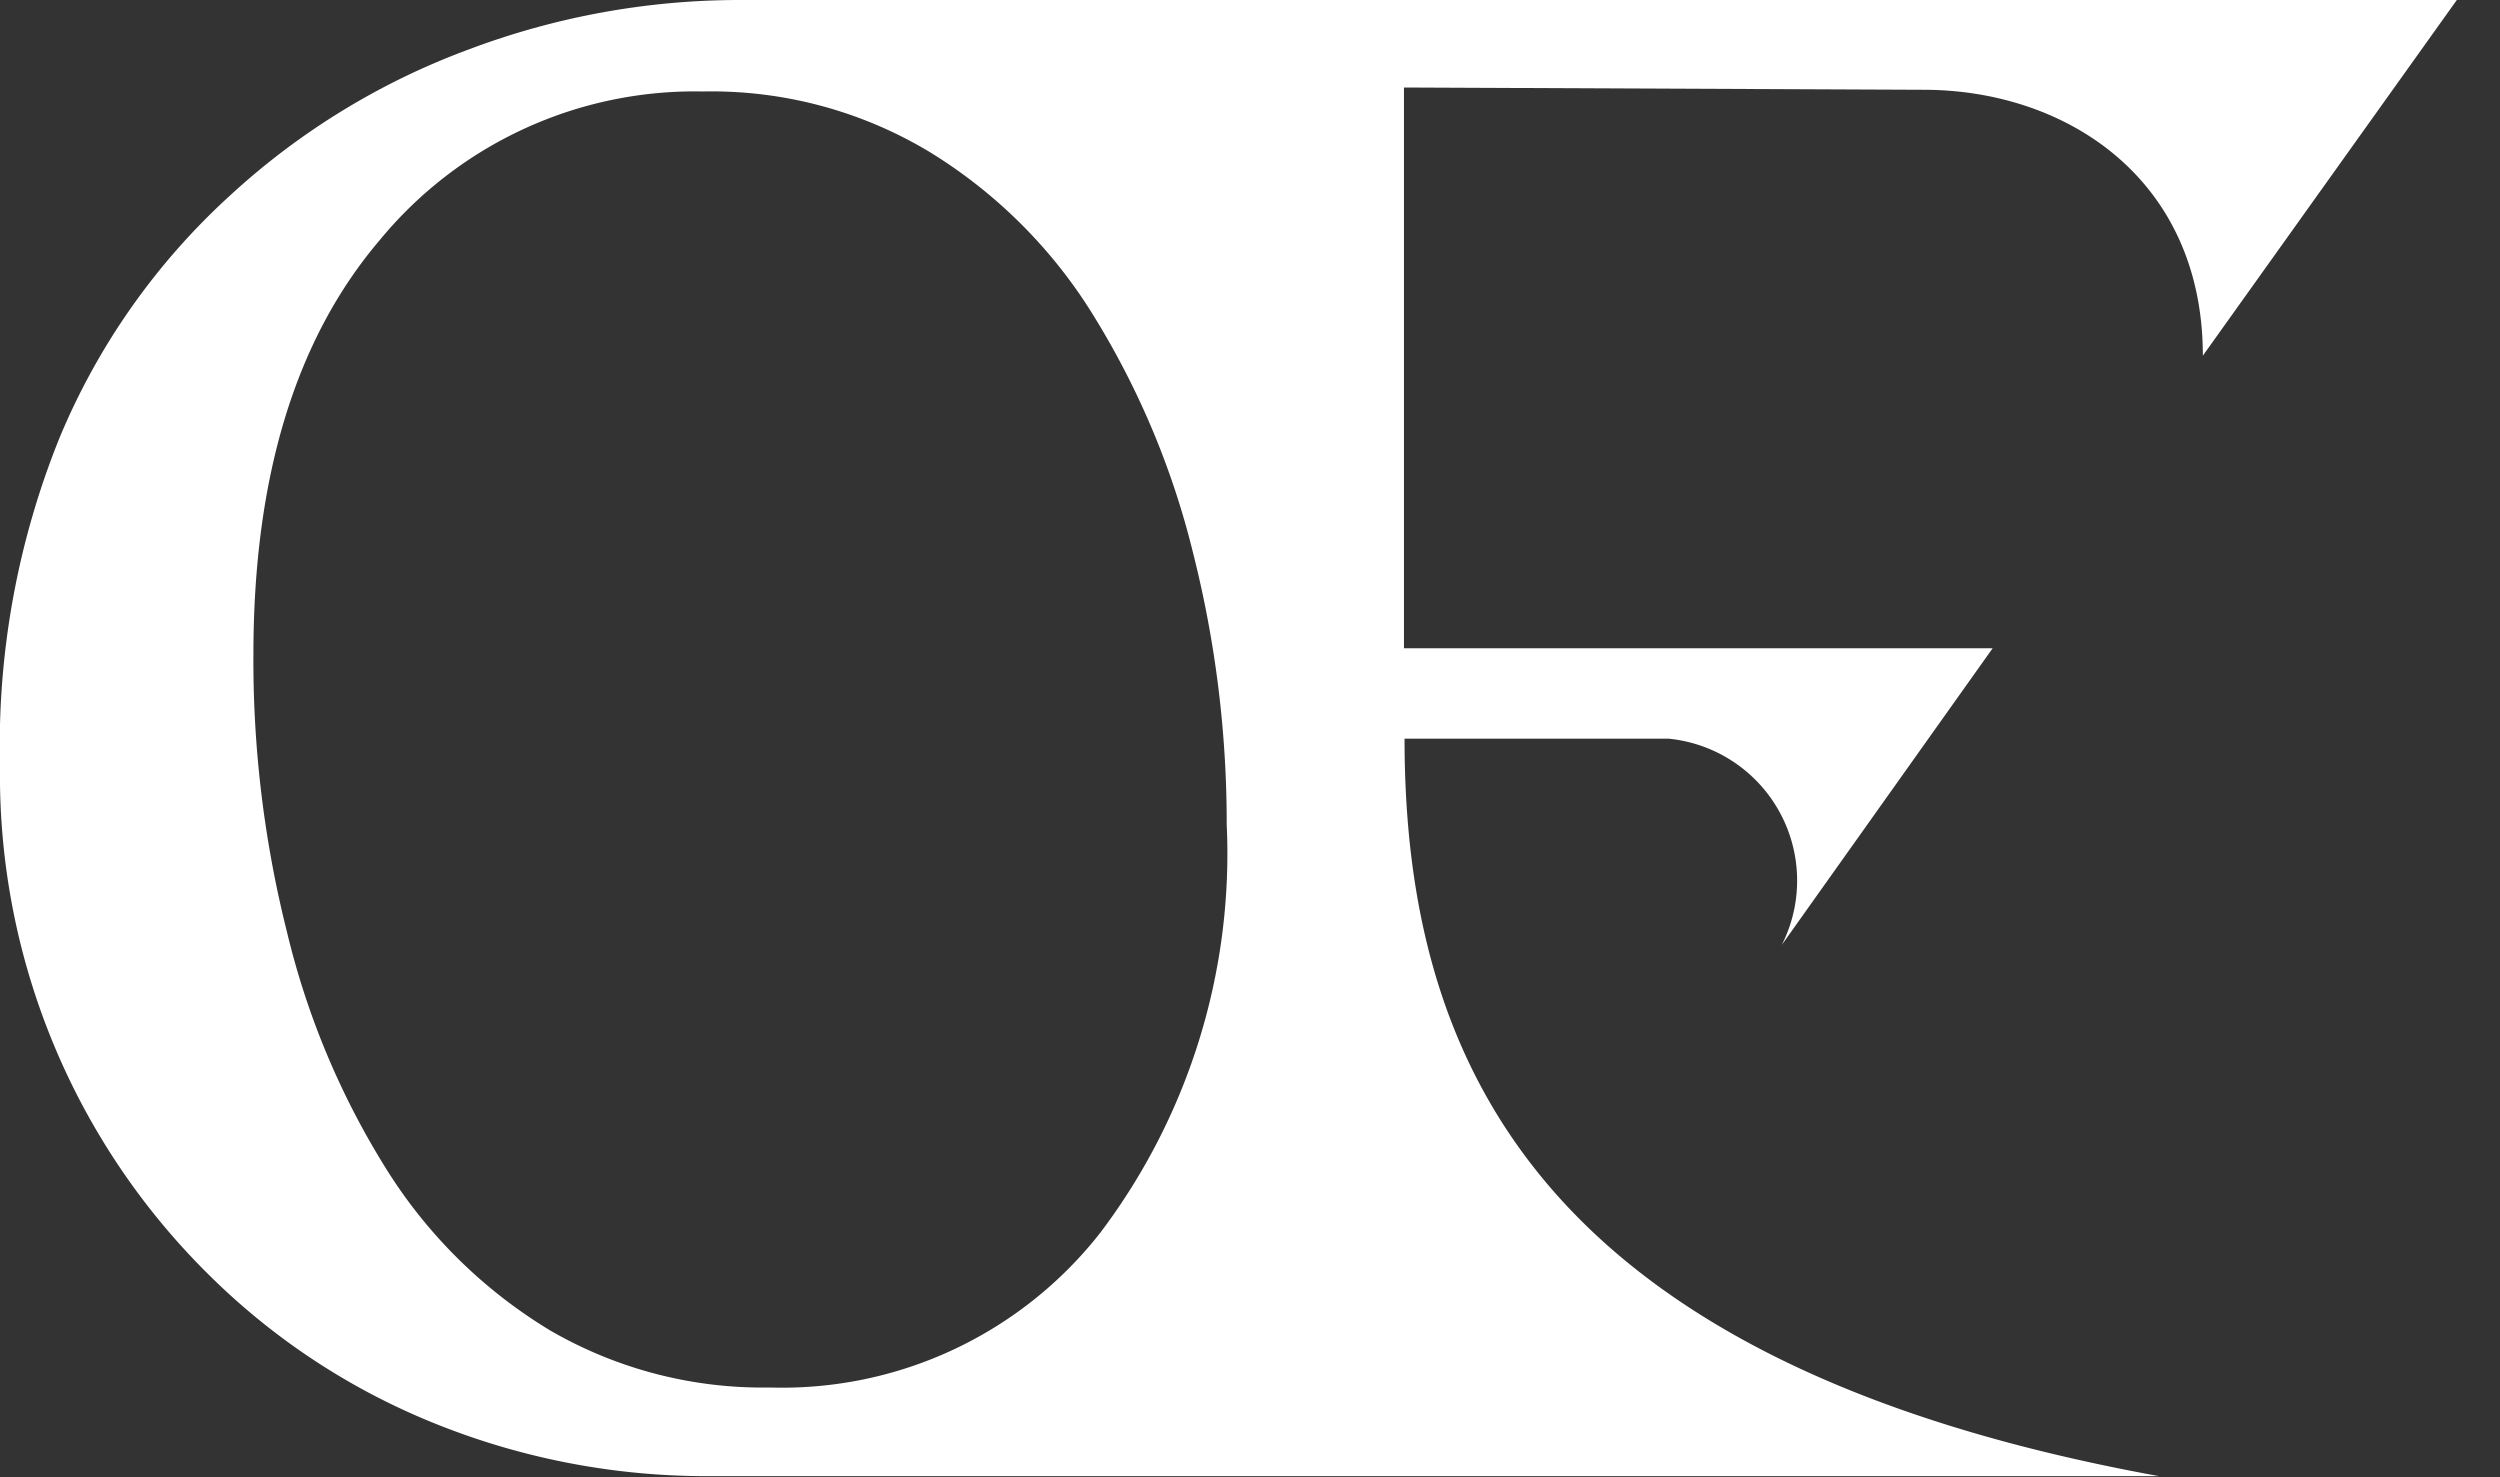 <svg xmlns="http://www.w3.org/2000/svg" width="44" height="26" viewBox="0 0 44 26">
  <rect x="0" y="0" width="44" height="26" fill="#333333" stroke="none"/>
  <defs>
    <style>
      .a1a745e3-c436-4988-9db1-559851e64044 {
        fill: #fff;
      }
    </style>
  </defs>
  <g id="ef4ac1dc-a29a-437e-b4e9-96ad50fb374a">
    <g id="e4e7a69a-bc58-4f50-9e8b-eeacf99bf3f6">
      <path class="a1a745e3-c436-4988-9db1-559851e64044" d="M33.85,1.58c2.53,0,4.92,1.58,4.92,4.68L43.24,0H13A13.53,13.53,0,0,0,8.25.87a12.69,12.69,0,0,0-4.2,2.57,12,12,0,0,0-3,4.26A14.46,14.46,0,0,0,0,13.48a12.36,12.36,0,0,0,3.72,9,12,12,0,0,0,4,2.6,12.76,12.76,0,0,0,4.74.9l.44,0-.05,0H38C27.1,24,24.72,18.7,24.72,13h4.64a2.51,2.51,0,0,1,2,3.63l3.71-5.22H24.71c0-.14,0-9.87,0-9.87ZM19.37,21.69a7.11,7.11,0,0,1-5.82,2.73,7.46,7.46,0,0,1-3.86-1,8.7,8.7,0,0,1-2.9-2.86,14,14,0,0,1-1.74-4.16,19.59,19.59,0,0,1-.59-4.88q0-4.68,2.22-7.29a7.18,7.18,0,0,1,5.69-2.62,7.44,7.44,0,0,1,4,1.07,8.77,8.77,0,0,1,2.91,2.93A14.47,14.47,0,0,1,21,9.74a19.36,19.36,0,0,1,.59,4.77A11.07,11.07,0,0,1,19.37,21.69Z"/>
    </g>
  </g>
</svg>
